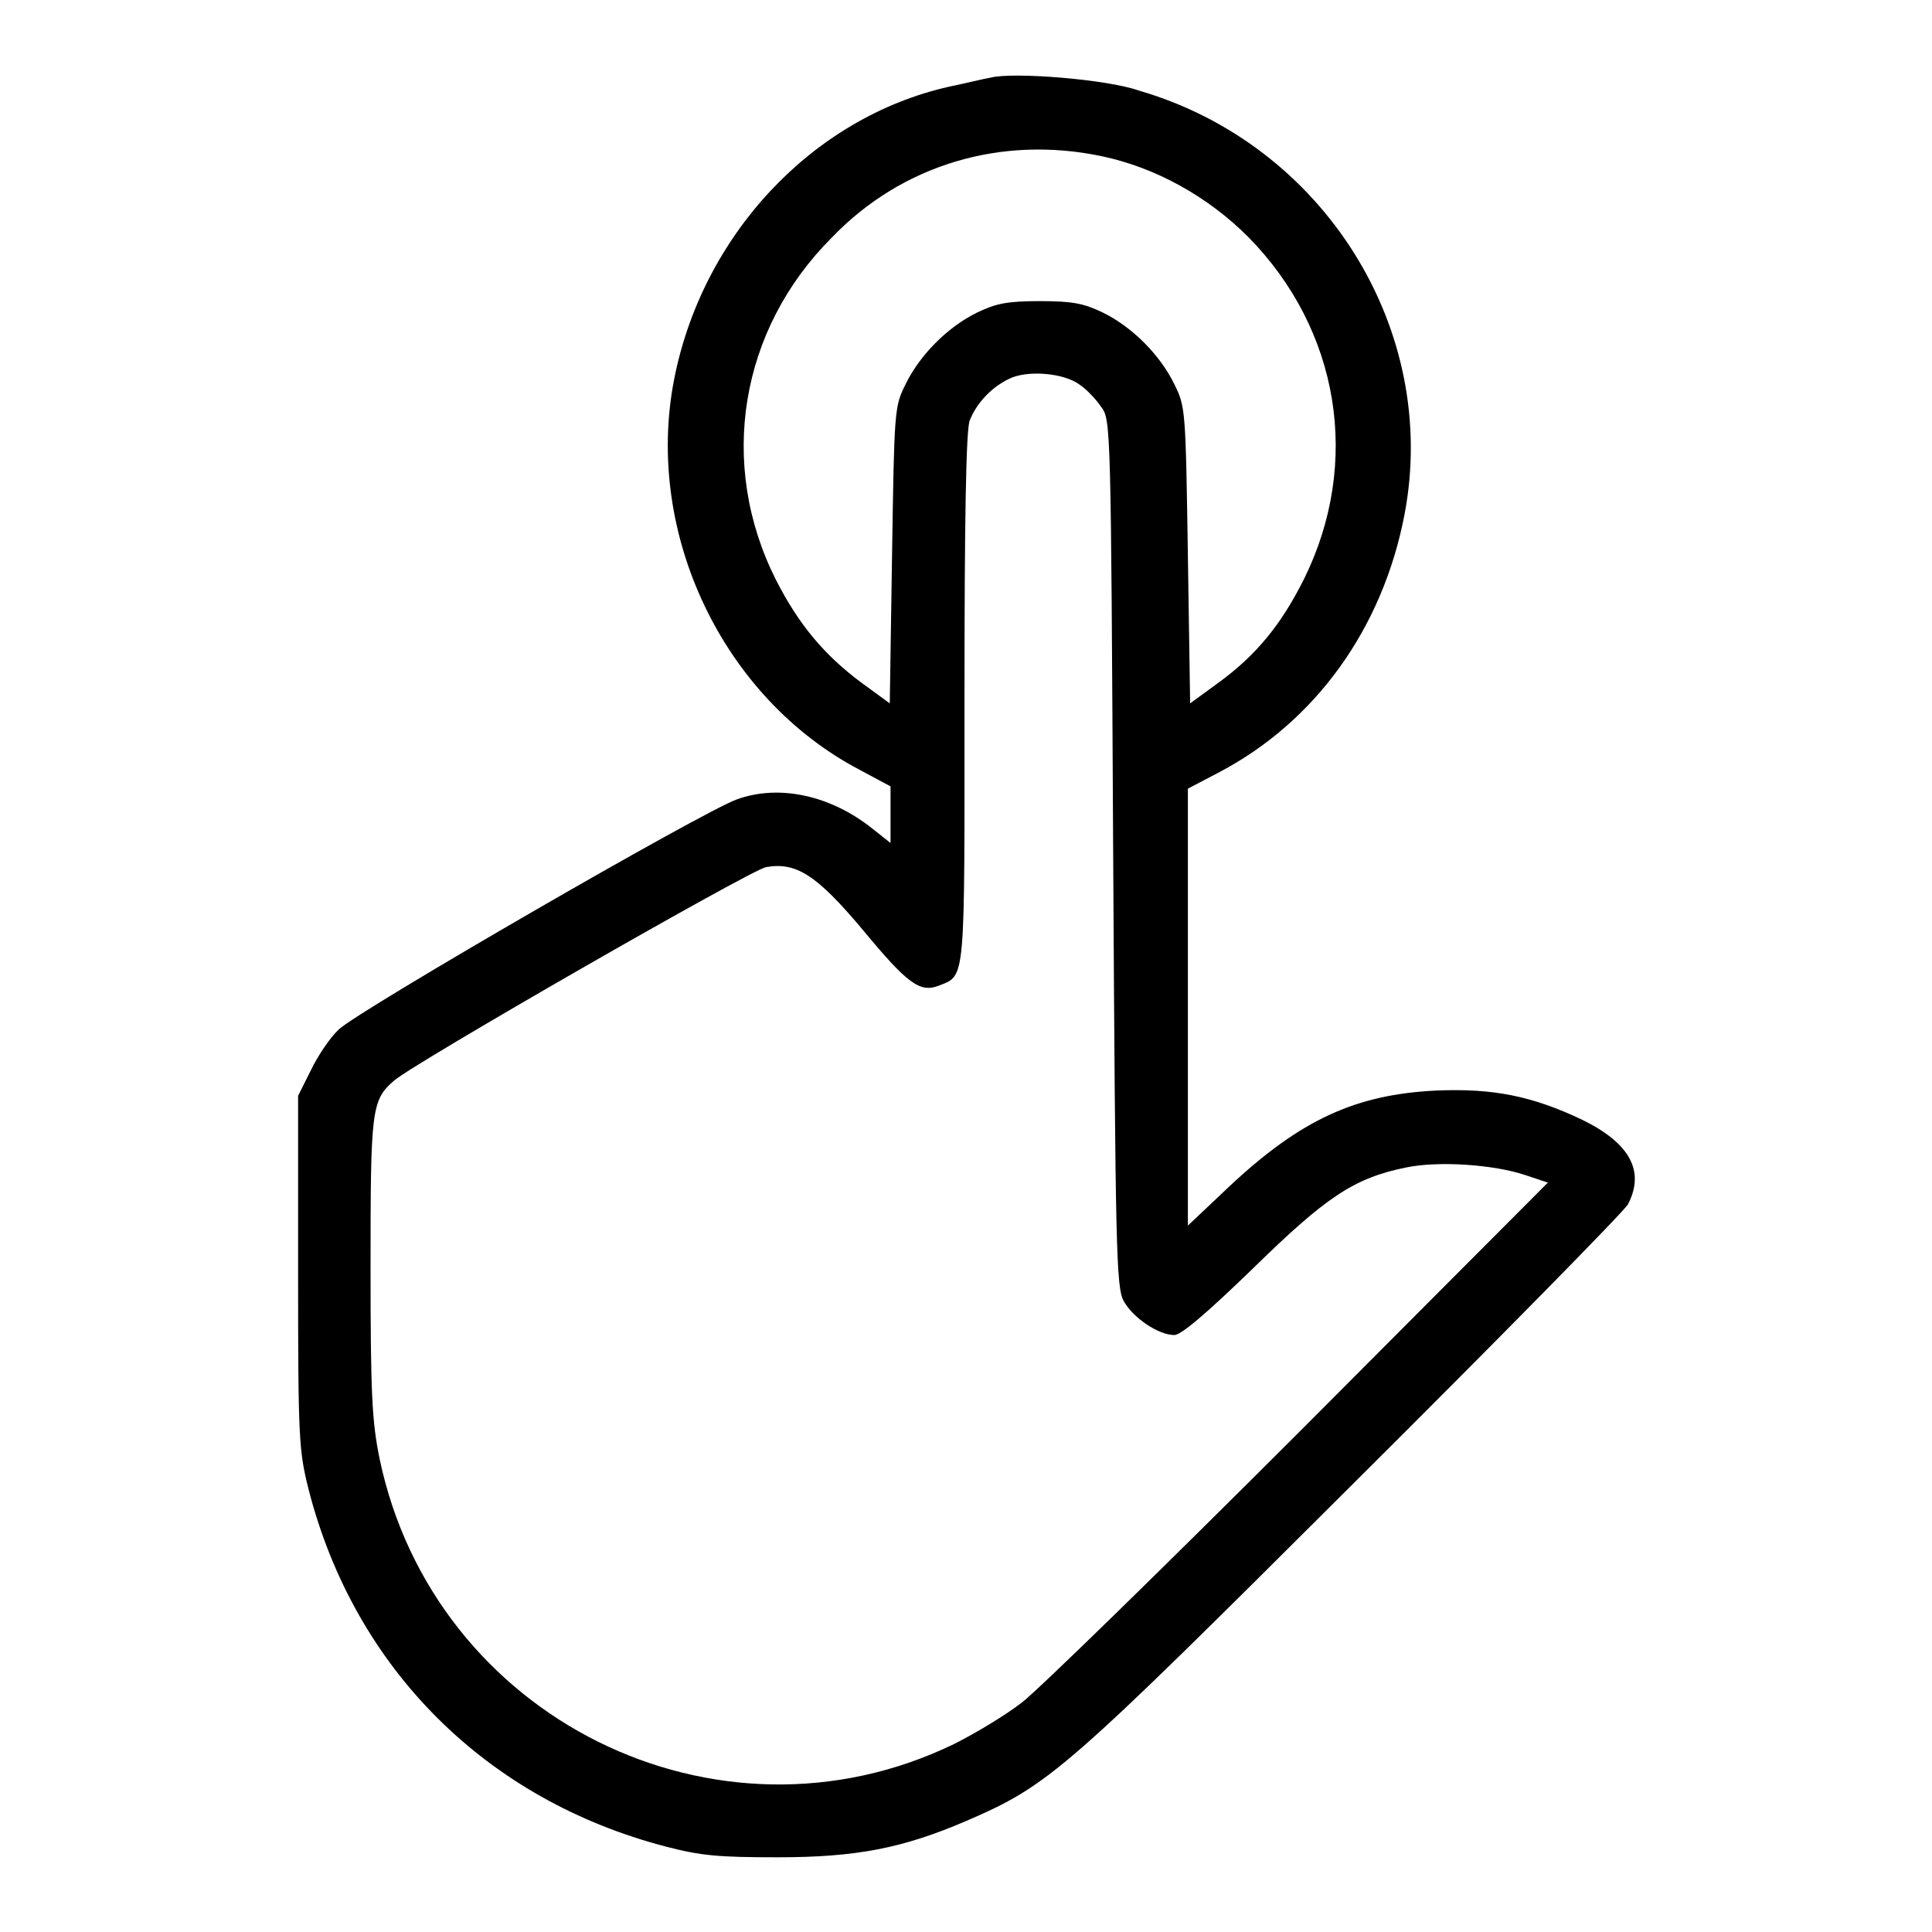 <?xml version="1.0" encoding="utf-8"?>
<!-- Svg Vector Icons : http://www.onlinewebfonts.com/icon -->
<!DOCTYPE svg PUBLIC "-//W3C//DTD SVG 1.1//EN" "http://www.w3.org/Graphics/SVG/1.1/DTD/svg11.dtd">
<svg version="1.1" xmlns="http://www.w3.org/2000/svg" xmlns:xlink="http://www.w3.org/1999/xlink" x="0px" y="0px" viewBox="0 0 256 256" enable-background="new 0 0 256 256" xml:space="preserve">
<g><g><g><path fill="#000000" d="M131.2,10.3c-0.7,0.1-3.1,0.7-5.5,1.2c-18.1,4.1-32.7,19.7-36.4,38.9c-3.9,20.3,6.5,42.1,24.6,51.6l4.1,2.2v3.7v3.8l-2.4-1.9c-5.5-4.4-12.3-5.9-17.9-3.9c-4.4,1.5-50.2,28-52.8,30.5c-1.1,1-2.8,3.5-3.7,5.4l-1.7,3.4v23.4c0,22.2,0.1,23.6,1.4,28.8c6.1,23.7,23.5,41.1,47.4,47.3c4.6,1.2,7,1.4,14.7,1.4c10.5,0,16.6-1.2,25-4.8c11.1-4.8,12.9-6.4,51.2-44.6c19.6-19.5,36-36.2,36.5-37.1c2.3-4.4,0.3-8.1-6-11.2c-6.7-3.2-11.9-4.2-19.3-3.9c-10.8,0.5-18.1,3.9-27.5,12.7l-5.5,5.2v-29v-28.9l4.2-2.2c12.7-6.7,21.6-19,24.5-34.1c4.7-24.5-10.7-49.1-35.2-56.2C146.7,10.5,134.1,9.5,131.2,10.3z M146,20.7c7.1,1.5,14,5.3,19.4,10.7c12.1,12.3,15,29.9,7.4,45.3c-3,6-6.3,10.1-11.4,13.8l-3.7,2.7l-0.3-19.6c-0.3-19.3-0.3-19.7-1.8-22.7c-1.9-3.9-5.6-7.6-9.5-9.5c-2.5-1.2-4-1.5-8.3-1.5c-4.3,0-5.8,0.3-8.3,1.5c-3.9,1.9-7.6,5.6-9.5,9.5c-1.5,3-1.5,3.4-1.8,22.7l-0.3,19.6l-3.7-2.7c-5-3.7-8.4-7.8-11.4-13.7c-7.7-15.3-4.8-33.1,7.4-45.3C119.5,21.8,132.7,17.9,146,20.7z M143.1,51c0.9,0.6,2.2,2,2.8,2.9c1.3,1.7,1.3,2.3,1.6,59.1c0.3,52.8,0.4,57.6,1.4,59.4c1.2,2.2,4.6,4.5,6.7,4.5c0.9,0,4.2-2.8,10.4-8.8c9.7-9.5,13.4-12,20.3-13.4c4.3-0.9,11.6-0.4,15.8,1l3,1l-32.8,32.9c-18.1,18.1-34.7,34.3-36.9,36c-2.2,1.7-6.2,4.1-9,5.5c-31.4,15.2-68.9-3.4-76.1-37.8c-1-4.9-1.2-8.4-1.2-25.3c0-20.9,0.1-22.2,3.1-24.8c2.6-2.3,47.2-27.9,49.3-28.3c4-0.7,6.7,1,12.9,8.4c5.8,7,7.5,8.3,10,7.3c3.6-1.4,3.4-0.2,3.4-38.3c0-23.2,0.2-35.5,0.7-36.6c0.9-2.3,2.9-4.4,5.2-5.5C136.1,49,141,49.4,143.1,51z"/></g></g></g>
</svg>
